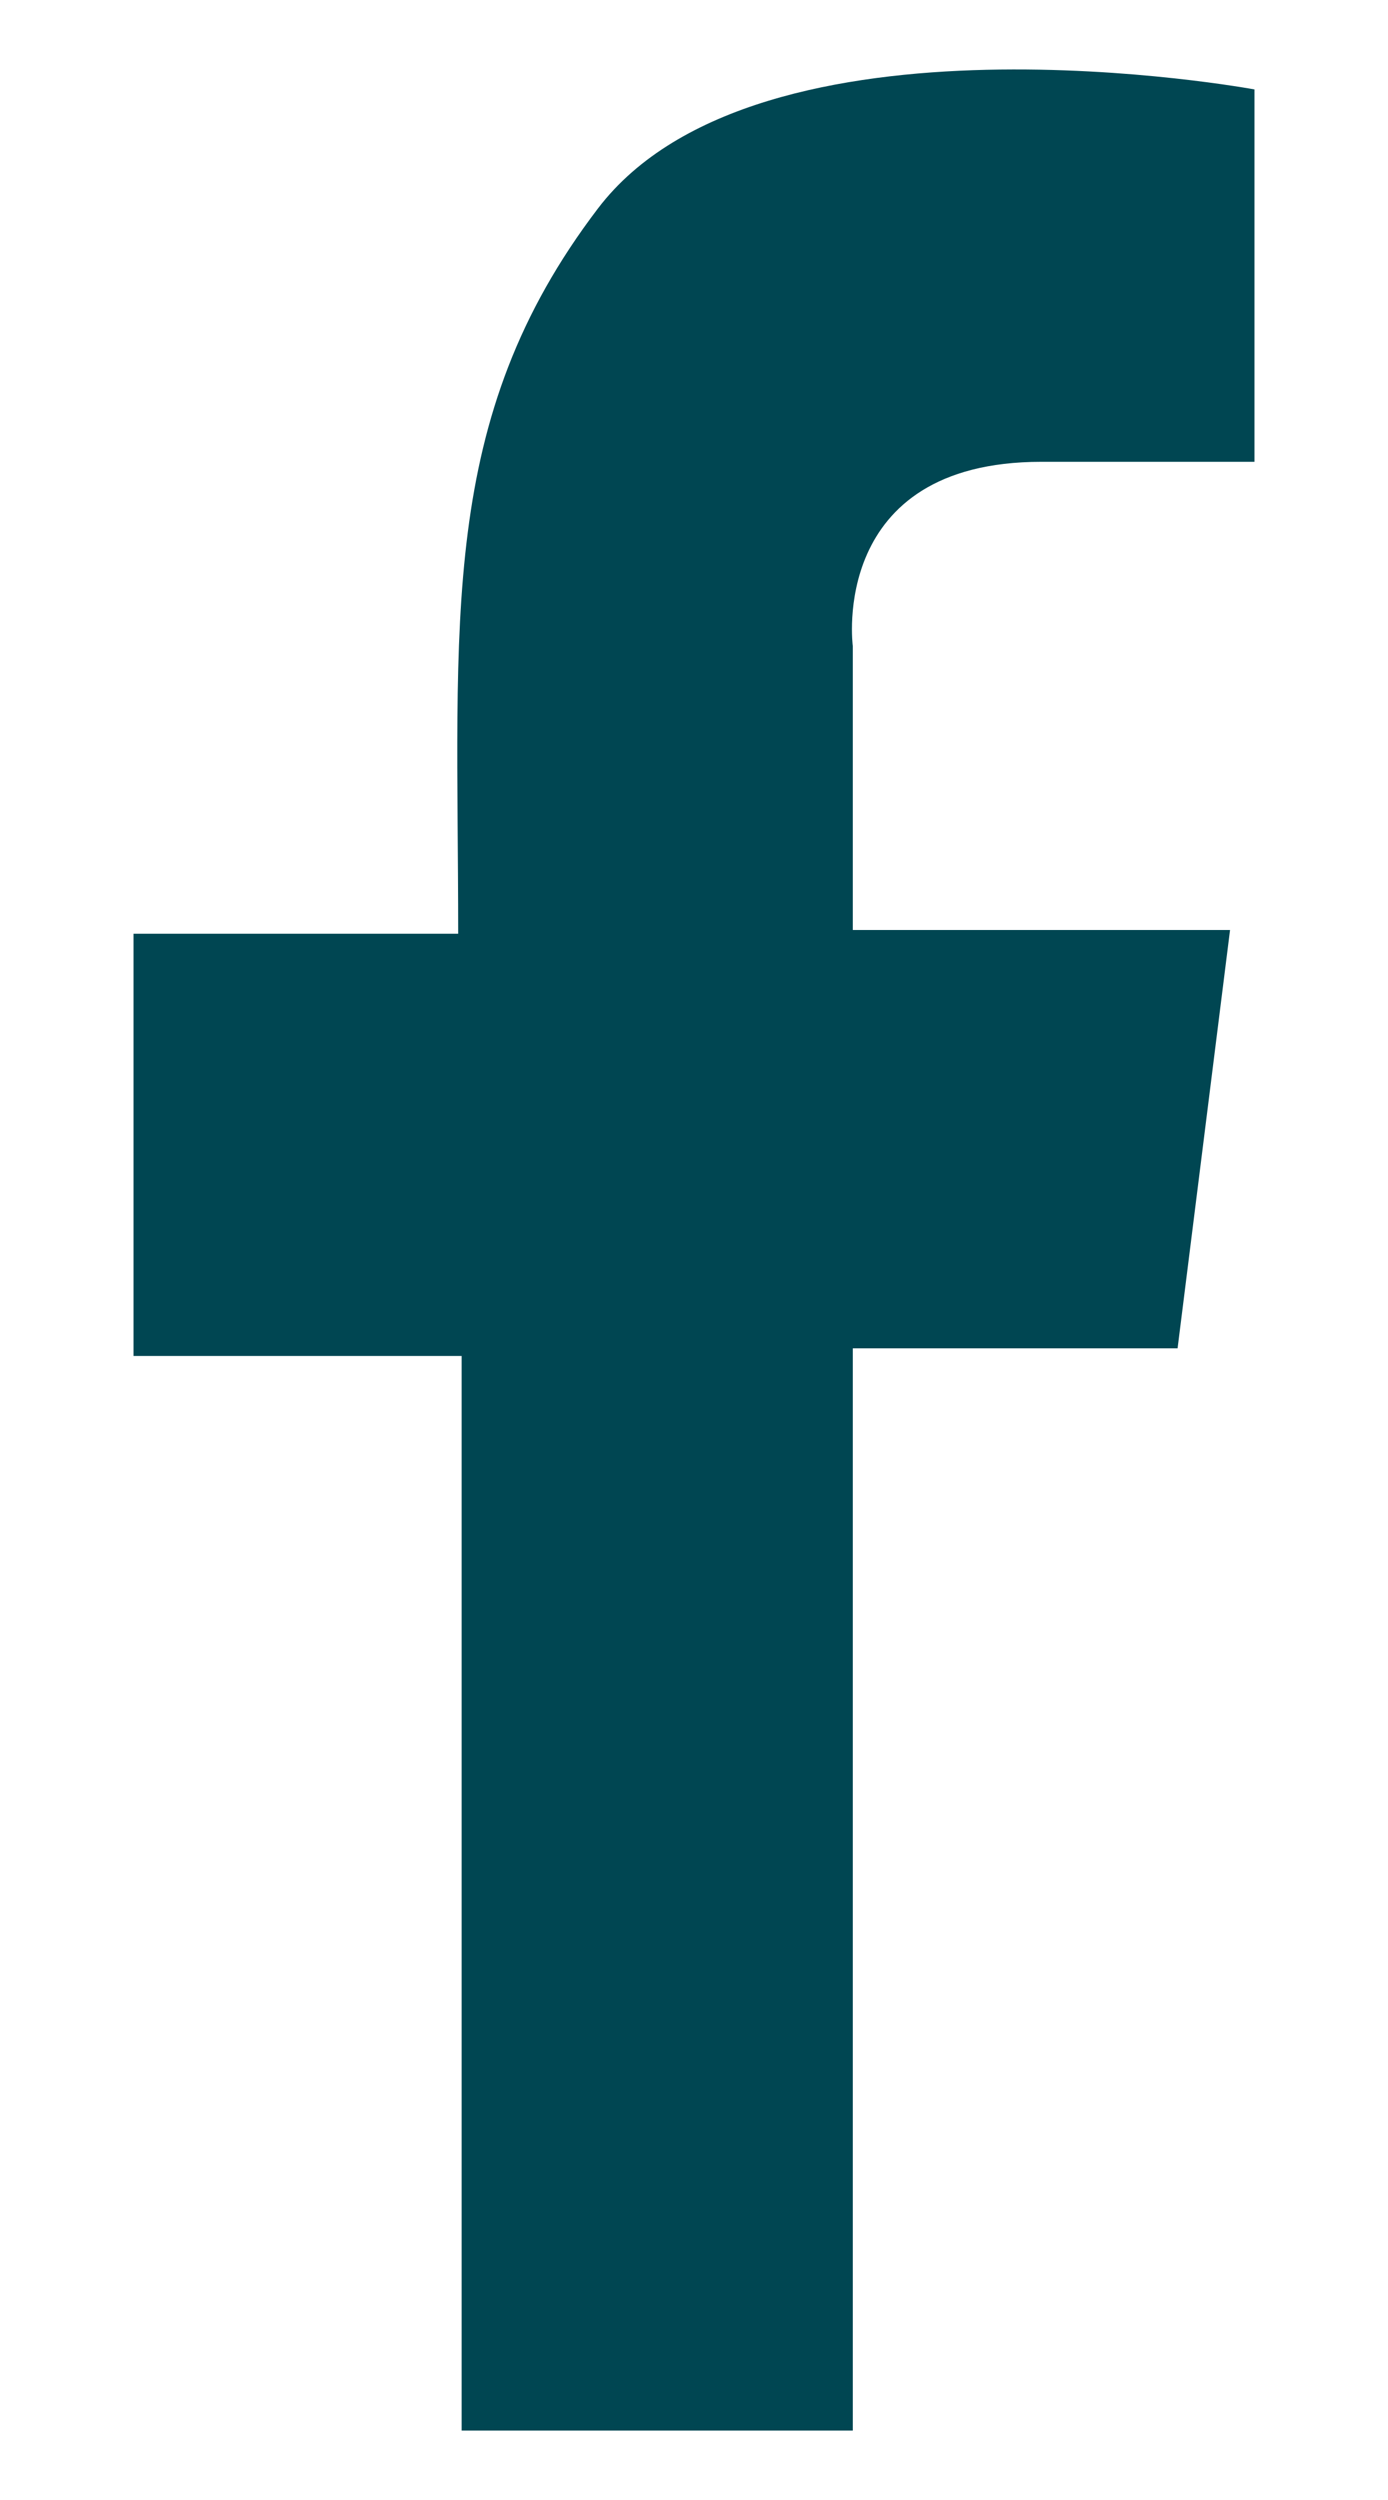 <?xml version="1.0" encoding="utf-8"?>
<svg xmlns="http://www.w3.org/2000/svg" width="10" height="18" viewBox="0 0 10 18" fill="none">
<path id="Fill 1" fill-rule="evenodd" clip-rule="evenodd" d="M8.484 9.708L8.862 6.696H6.144V4.651C6.144 4.651 5.968 3.325 7.503 3.325H9.038V0.644C9.038 0.644 5.465 -0.019 4.308 1.501C3.15 3.021 3.301 4.458 3.301 6.723H0.962V9.763H3.326V17.5H6.144V9.708H8.484Z" fill="#004652"/>
</svg>